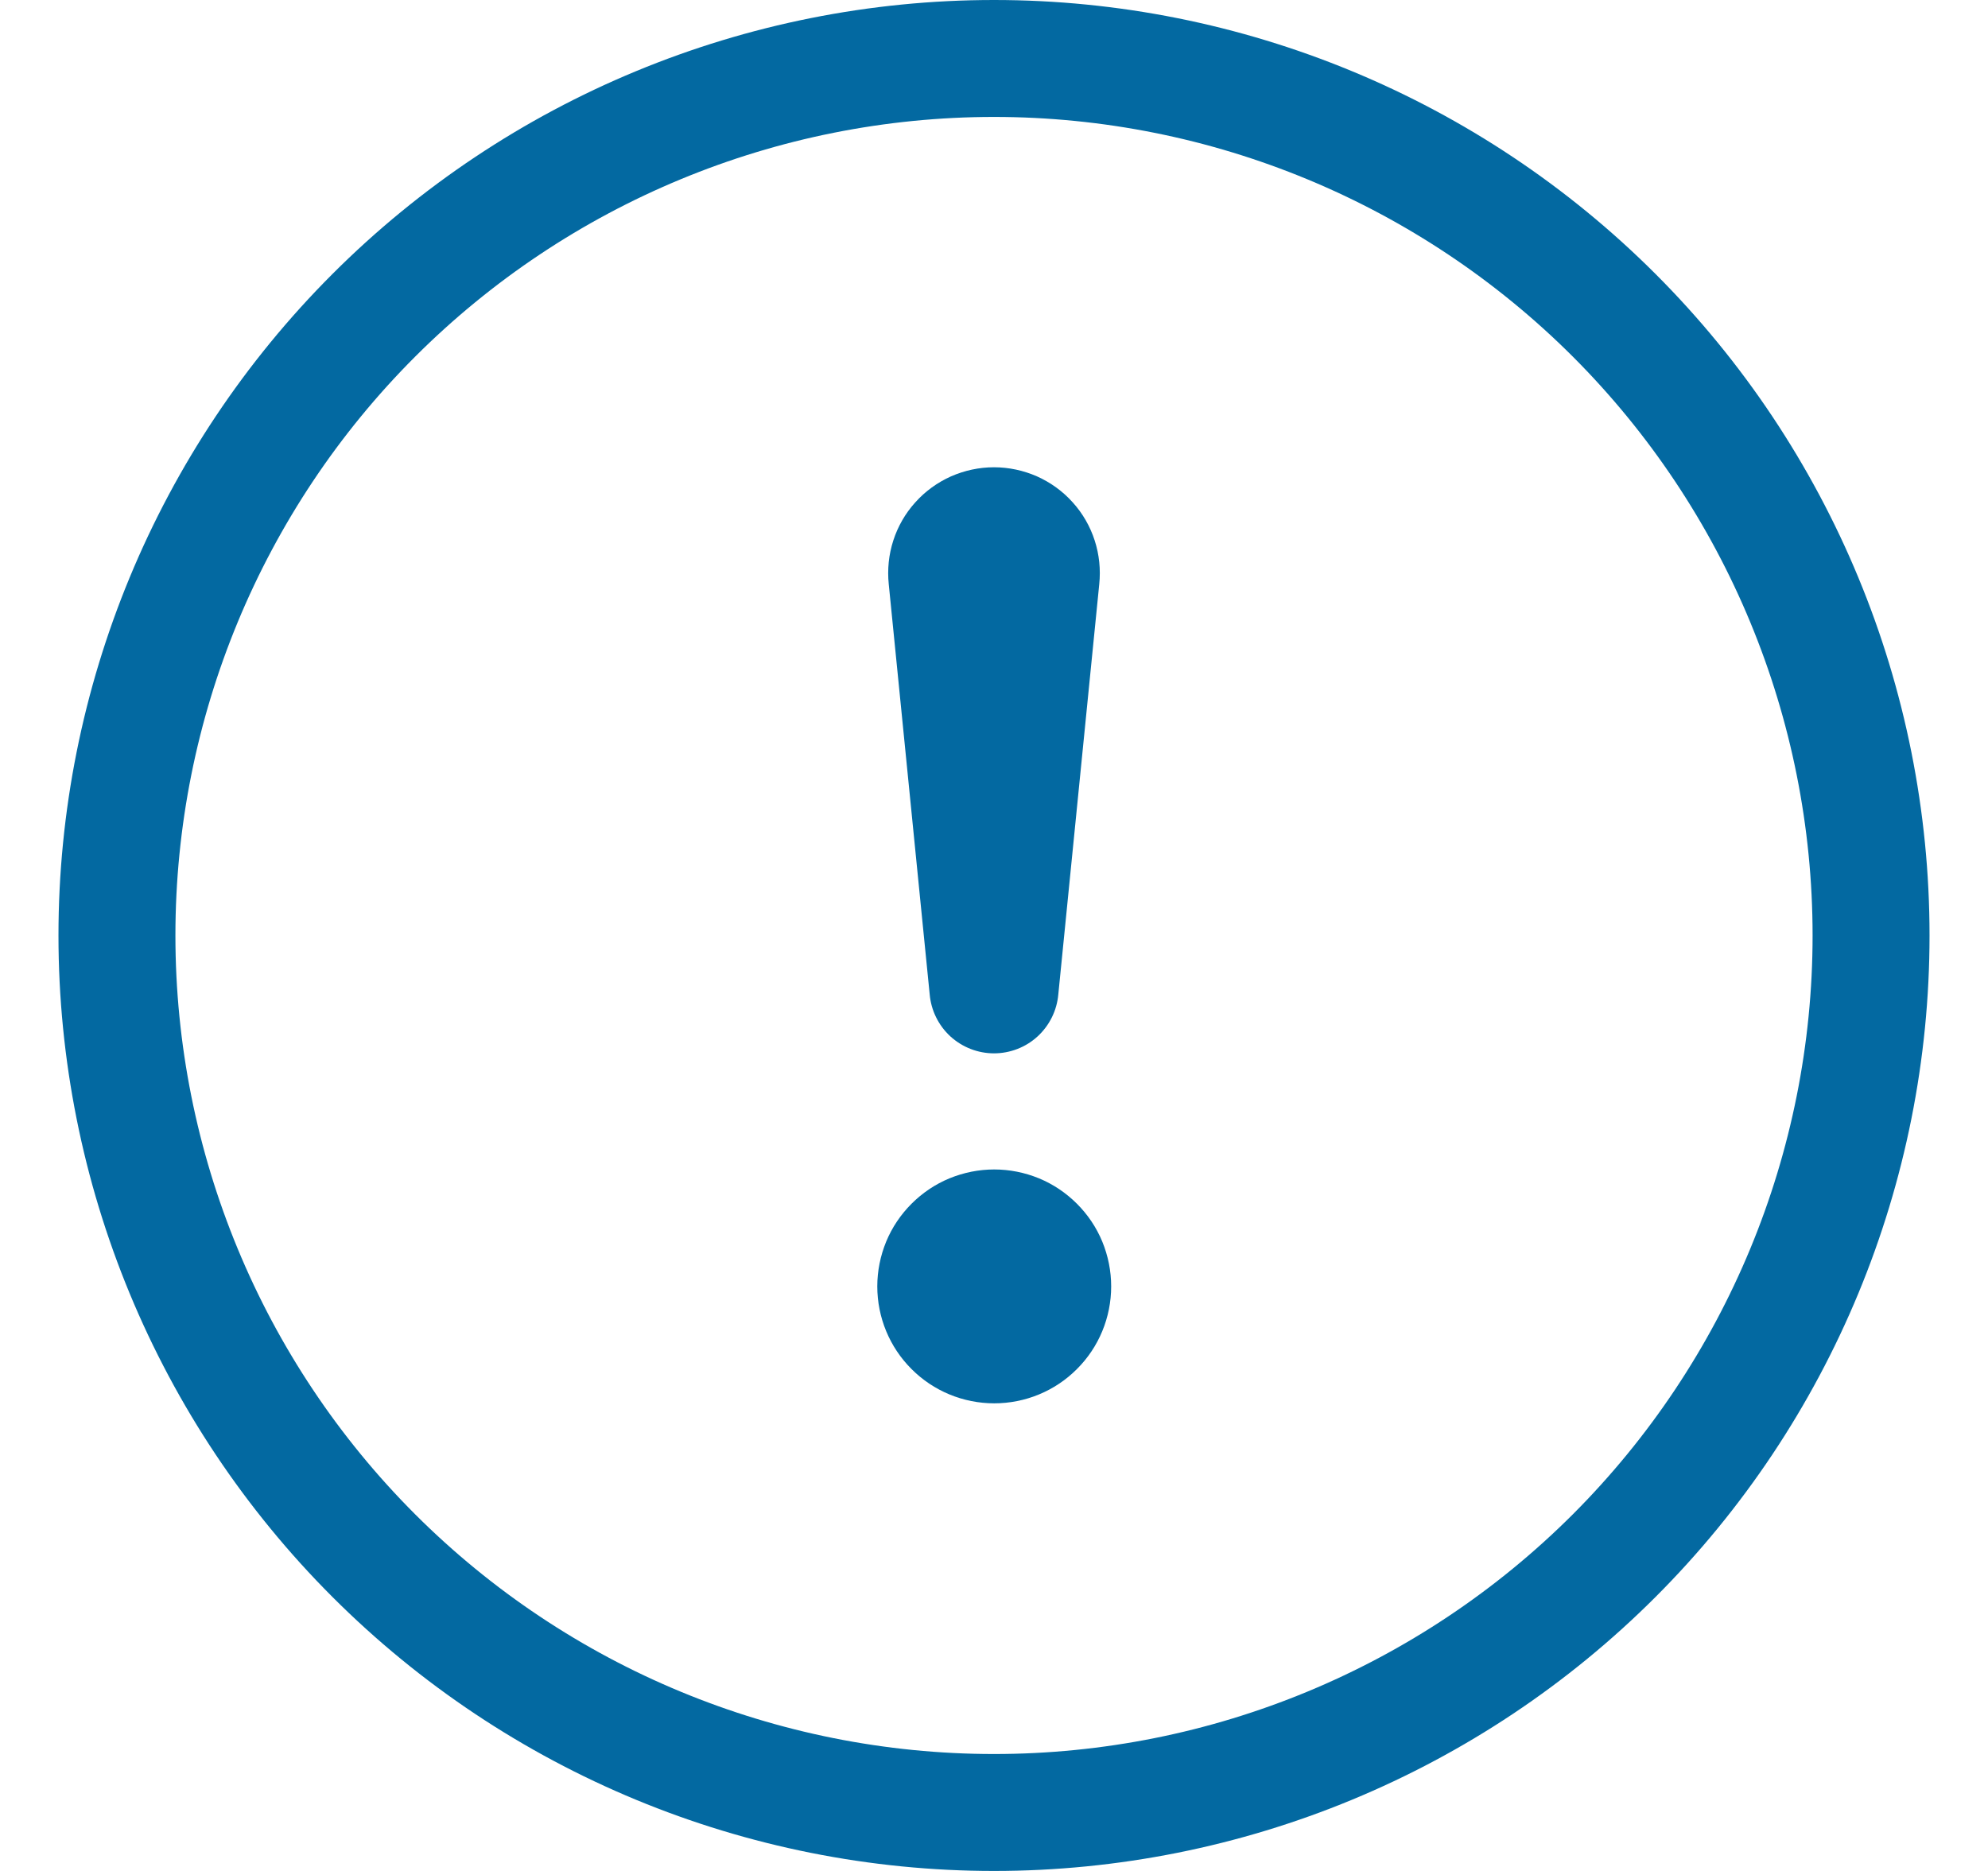<svg width="17" height="16" viewBox="0 0 17 16" fill="none" xmlns="http://www.w3.org/2000/svg">
<g clip-path="url(#clip0_2147_22093)">
<g clip-path="url(#clip1_2147_22093)">
<path d="M8.5 15C6.643 15 4.863 14.262 3.55 12.95C2.237 11.637 1.5 9.857 1.5 8C1.5 6.143 2.237 4.363 3.55 3.05C4.863 1.738 6.643 1 8.5 1C10.357 1 12.137 1.738 13.45 3.05C14.762 4.363 15.5 6.143 15.5 8C15.5 9.857 14.762 11.637 13.45 12.95C12.137 14.262 10.357 15 8.5 15ZM8.5 16C10.622 16 12.657 15.157 14.157 13.657C15.657 12.157 16.5 10.122 16.5 8C16.5 5.878 15.657 3.843 14.157 2.343C12.657 0.843 10.622 0 8.5 0C6.378 0 4.343 0.843 2.843 2.343C1.343 3.843 0.5 5.878 0.5 8C0.5 10.122 1.343 12.157 2.843 13.657C4.343 15.157 6.378 16 8.5 16Z" fill="#0369A1"/>
<path d="M7.502 11.001C7.502 10.87 7.528 10.74 7.578 10.618C7.628 10.497 7.702 10.387 7.795 10.294C7.888 10.201 7.998 10.127 8.119 10.077C8.241 10.027 8.371 10.001 8.502 10.001C8.633 10.001 8.763 10.027 8.885 10.077C9.006 10.127 9.116 10.201 9.209 10.294C9.302 10.387 9.376 10.497 9.426 10.618C9.476 10.74 9.502 10.87 9.502 11.001C9.502 11.266 9.397 11.521 9.209 11.708C9.022 11.896 8.767 12.001 8.502 12.001C8.237 12.001 7.982 11.896 7.795 11.708C7.607 11.521 7.502 11.266 7.502 11.001ZM7.6 4.996C7.587 4.87 7.6 4.742 7.639 4.622C7.678 4.501 7.742 4.39 7.827 4.296C7.912 4.201 8.016 4.126 8.132 4.074C8.248 4.023 8.373 3.996 8.5 3.996C8.627 3.996 8.752 4.023 8.868 4.074C8.984 4.126 9.088 4.201 9.173 4.296C9.258 4.39 9.322 4.501 9.361 4.622C9.4 4.742 9.413 4.87 9.4 4.996L9.05 8.503C9.038 8.641 8.975 8.769 8.873 8.863C8.772 8.956 8.638 9.008 8.5 9.008C8.362 9.008 8.229 8.956 8.127 8.863C8.025 8.769 7.962 8.641 7.95 8.503L7.6 4.996Z" fill="#0369A1"/>
</g>
</g>
<defs>
<clipPath id="clip0_2147_22093">
<rect width="16" height="16" fill="white" transform="translate(0.5)"/>
</clipPath>
<clipPath id="clip1_2147_22093">
<rect width="16" height="16" fill="white" transform="translate(0.5)"/>
</clipPath>
</defs>
</svg>
